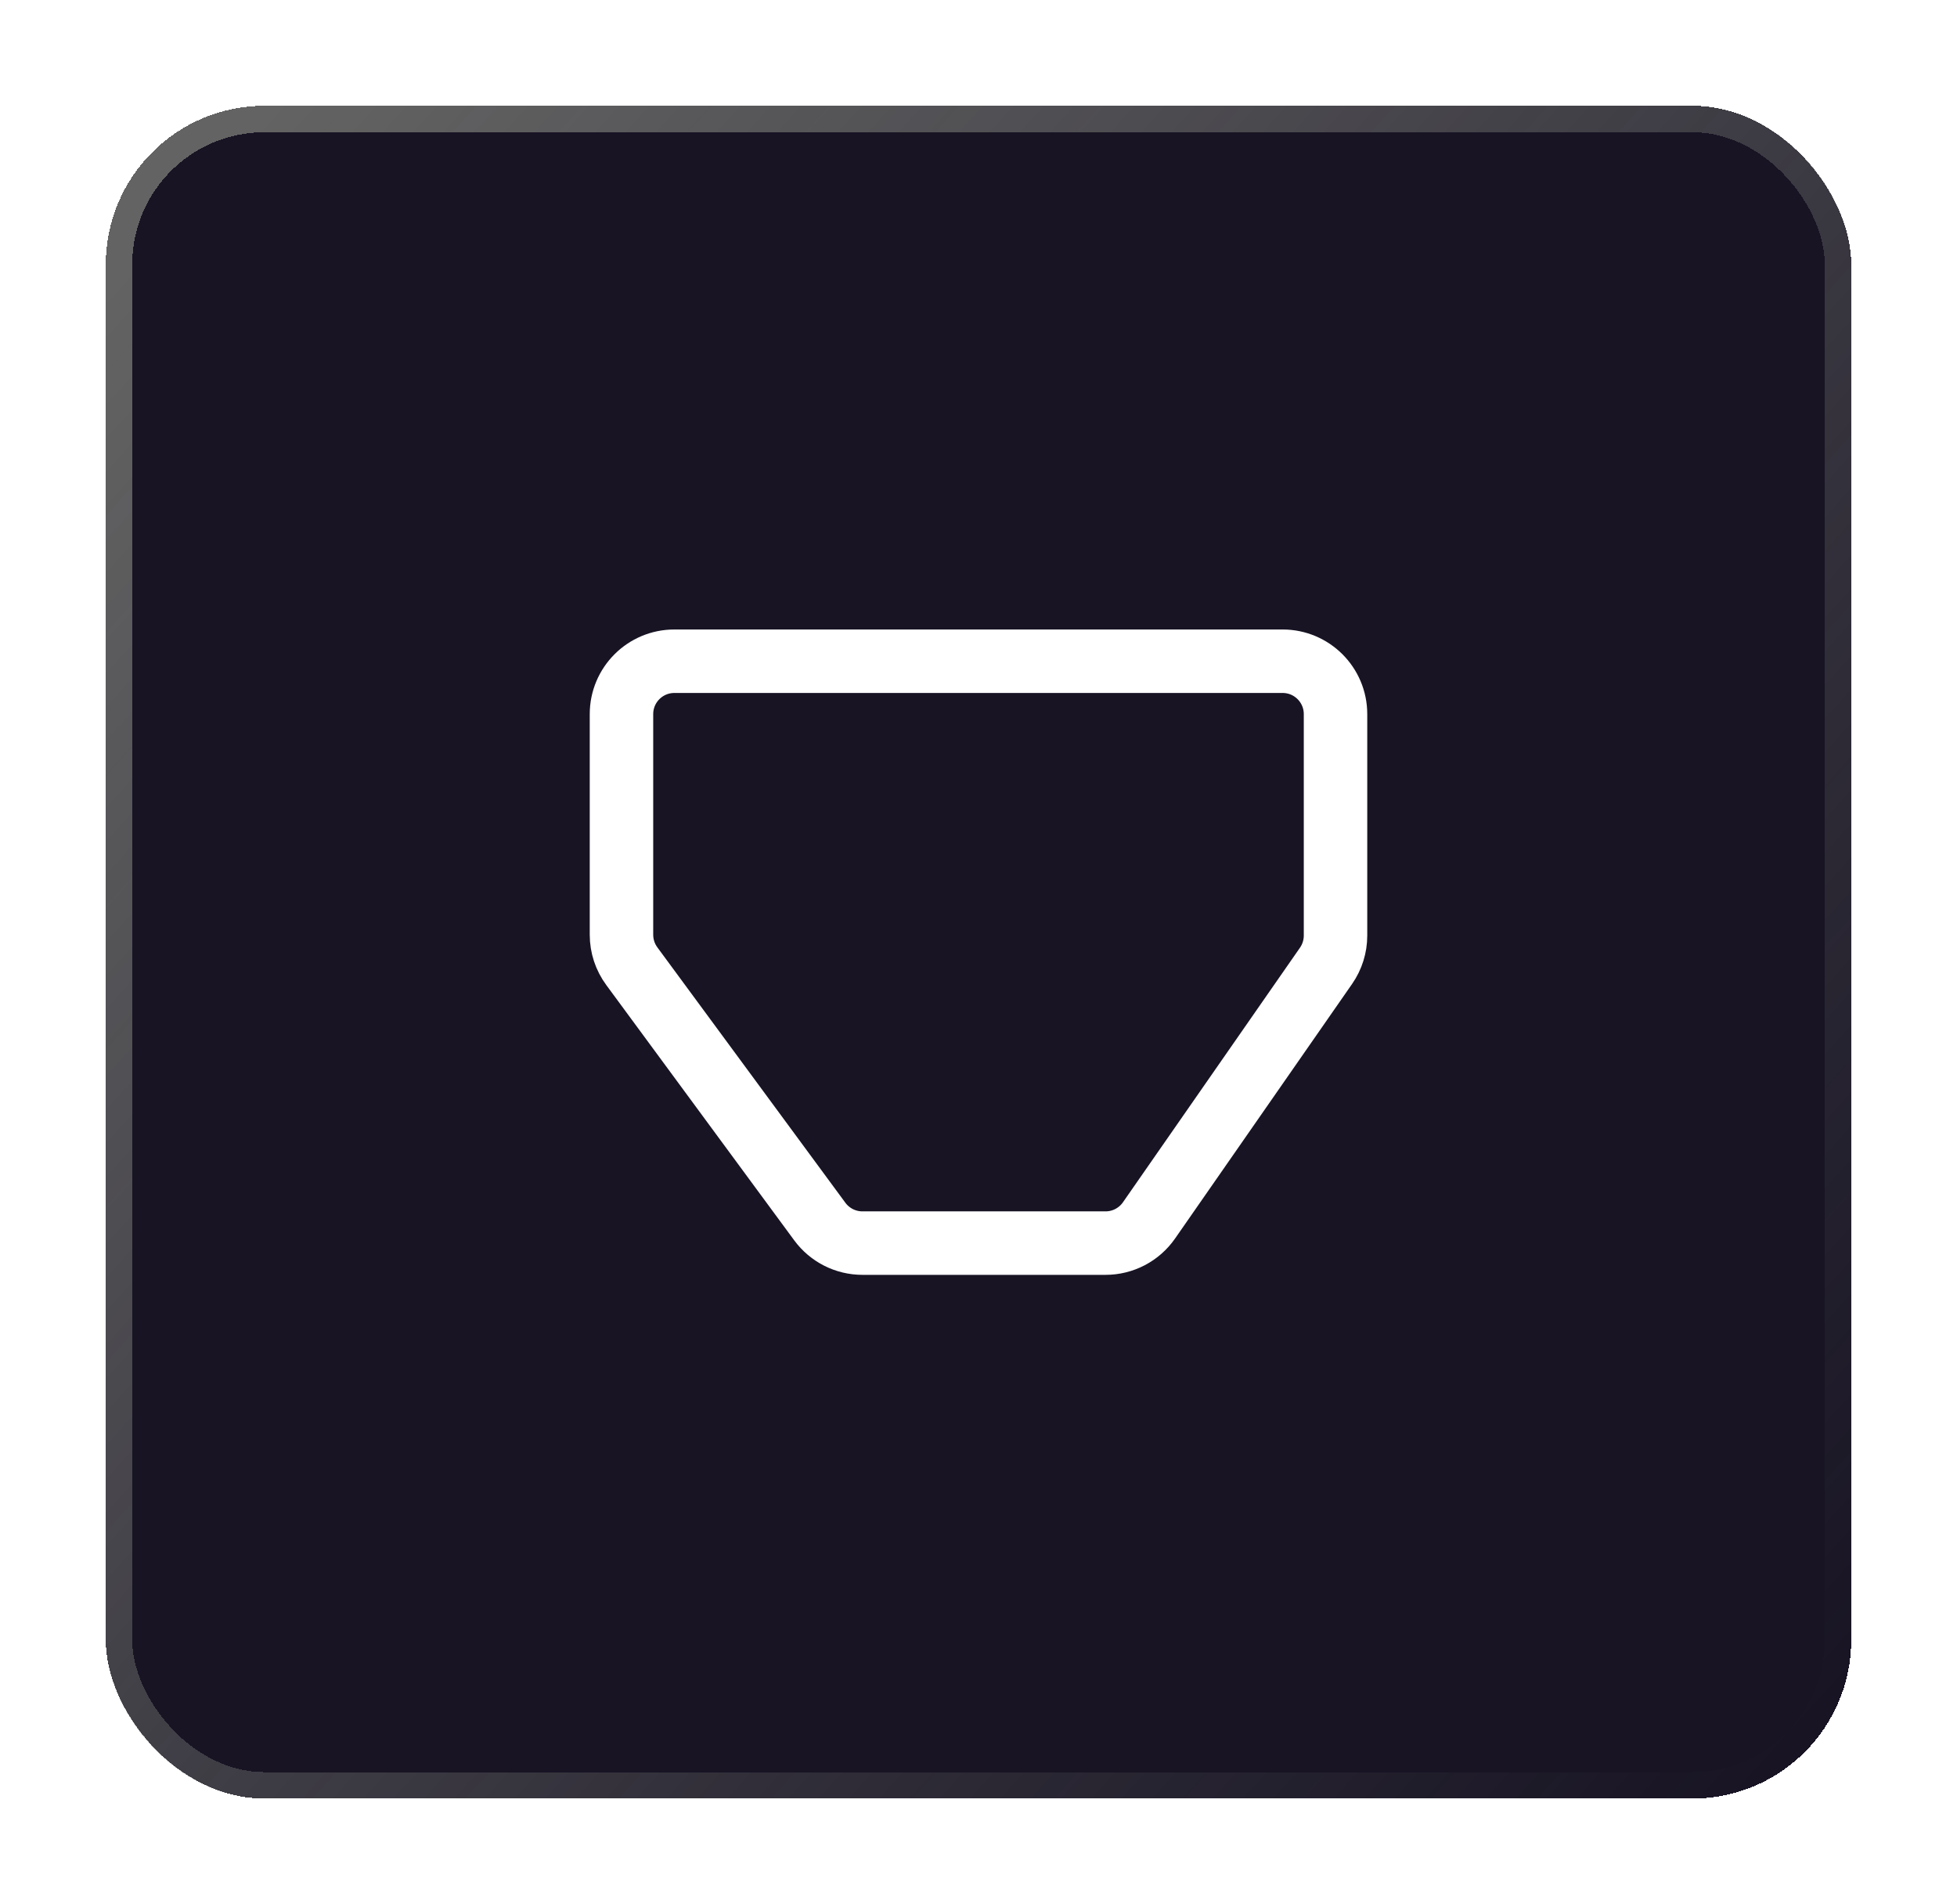 <svg width="74" height="72" viewBox="0 0 74 72" fill="none" xmlns="http://www.w3.org/2000/svg">
<g filter="url(#filter0_d_518_451)">
<rect width="66" height="64" rx="6" fill="#181424" shape-rendering="crispEdges"/>
<rect x="0.5" y="0.5" width="65" height="63" rx="5.5" stroke="url(#paint0_linear_518_451)" shape-rendering="crispEdges"/>
<path d="M19.5 23C19.5 21.895 20.395 21 21.5 21H44.5C45.605 21 46.5 21.895 46.5 23V31.373C46.5 31.781 46.375 32.18 46.142 32.515L39.447 42.142C39.073 42.679 38.46 43 37.805 43H28.611C27.975 43 27.378 42.698 27 42.186L19.89 32.529C19.637 32.185 19.5 31.77 19.5 31.343V23Z" stroke="white" stroke-width="2.4"/>
</g>
<defs>
<filter id="filter0_d_518_451" x="0" y="0" width="74" height="72" filterUnits="userSpaceOnUse" color-interpolation-filters="sRGB">
<feFlood flood-opacity="0" result="BackgroundImageFix"/>
<feColorMatrix in="SourceAlpha" type="matrix" values="0 0 0 0 0 0 0 0 0 0 0 0 0 0 0 0 0 0 127 0" result="hardAlpha"/>
<feOffset dx="4" dy="4"/>
<feGaussianBlur stdDeviation="2"/>
<feComposite in2="hardAlpha" operator="out"/>
<feColorMatrix type="matrix" values="0 0 0 0 0 0 0 0 0 0 0 0 0 0 0 0 0 0 0.25 0"/>
<feBlend mode="normal" in2="BackgroundImageFix" result="effect1_dropShadow_518_451"/>
<feBlend mode="normal" in="SourceGraphic" in2="effect1_dropShadow_518_451" result="shape"/>
</filter>
<linearGradient id="paint0_linear_518_451" x1="3.5" y1="3" x2="66" y2="59.5" gradientUnits="userSpaceOnUse">
<stop stop-color="#636363"/>
<stop offset="1" stop-color="#636363" stop-opacity="0"/>
</linearGradient>
</defs>
</svg>
